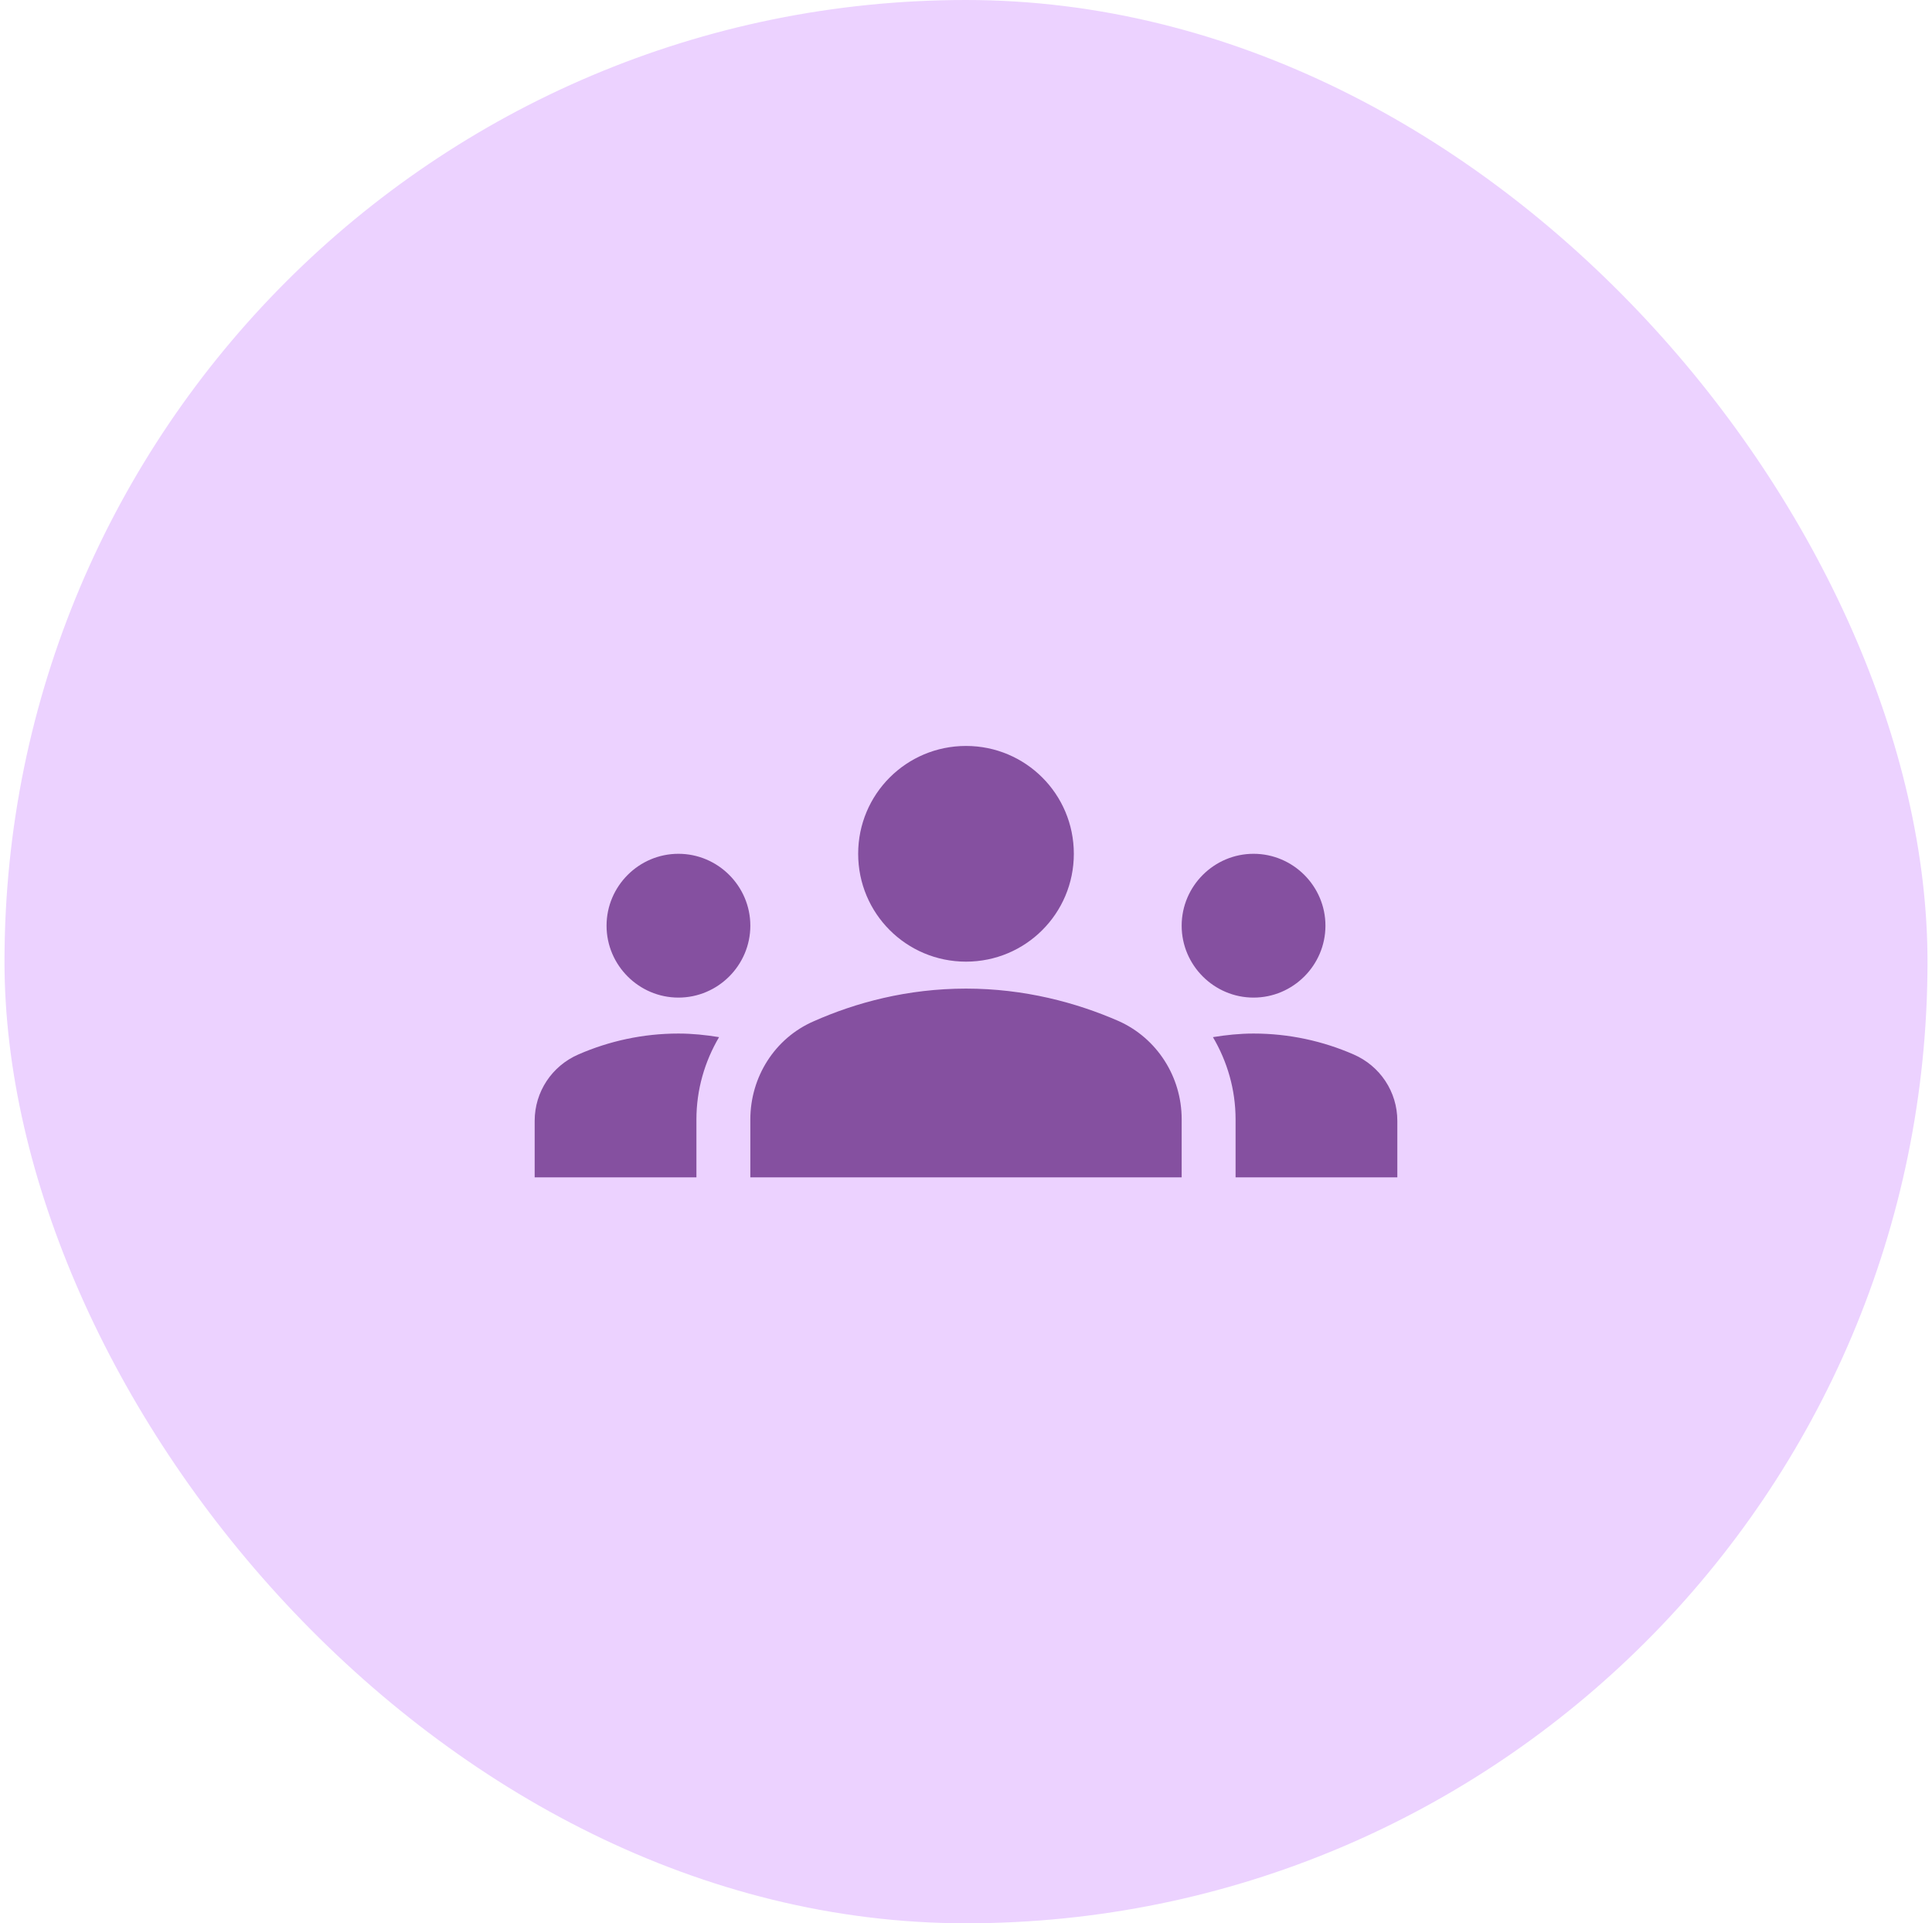 <svg xmlns="http://www.w3.org/2000/svg" width="215" height="214" viewBox="0 0 215 214" fill="none"><rect x="0.5" width="214" height="214" rx="107" fill="#ECD2FF"></rect><g clip-path="url(#clip0_2269_39452)"><path d="M107.5 110C114.02 110 119.78 111.56 124.46 113.6C128.78 115.52 131.5 119.84 131.5 124.52V131H83.5V124.56C83.5 119.84 86.22 115.52 90.54 113.64C95.22 111.56 100.98 110 107.5 110ZM75.5 111C79.9 111 83.5 107.4 83.5 103C83.5 98.6 79.9 95 75.5 95C71.1 95 67.5 98.6 67.5 103C67.5 107.4 71.1 111 75.5 111ZM80.02 115.4C78.54 115.16 77.06 115 75.5 115C71.54 115 67.78 115.84 64.38 117.32C61.42 118.6 59.5 121.48 59.5 124.72V131H77.5V124.56C77.5 121.24 78.42 118.12 80.02 115.4ZM139.5 111C143.9 111 147.5 107.4 147.5 103C147.5 98.6 143.9 95 139.5 95C135.1 95 131.5 98.6 131.5 103C131.5 107.4 135.1 111 139.5 111ZM155.5 124.72C155.5 121.48 153.58 118.6 150.62 117.32C147.22 115.84 143.46 115 139.5 115C137.94 115 136.46 115.16 134.98 115.4C136.58 118.12 137.5 121.24 137.5 124.56V131H155.5V124.72ZM107.5 83C114.14 83 119.5 88.36 119.5 95C119.5 101.64 114.14 107 107.5 107C100.86 107 95.5 101.64 95.5 95C95.5 88.36 100.86 83 107.5 83Z" fill="#8550A0"></path></g><defs><clipPath id="clip0_2269_39452"><rect width="96" height="96" fill="white" transform="translate(59.5 59)"></rect></clipPath></defs></svg>